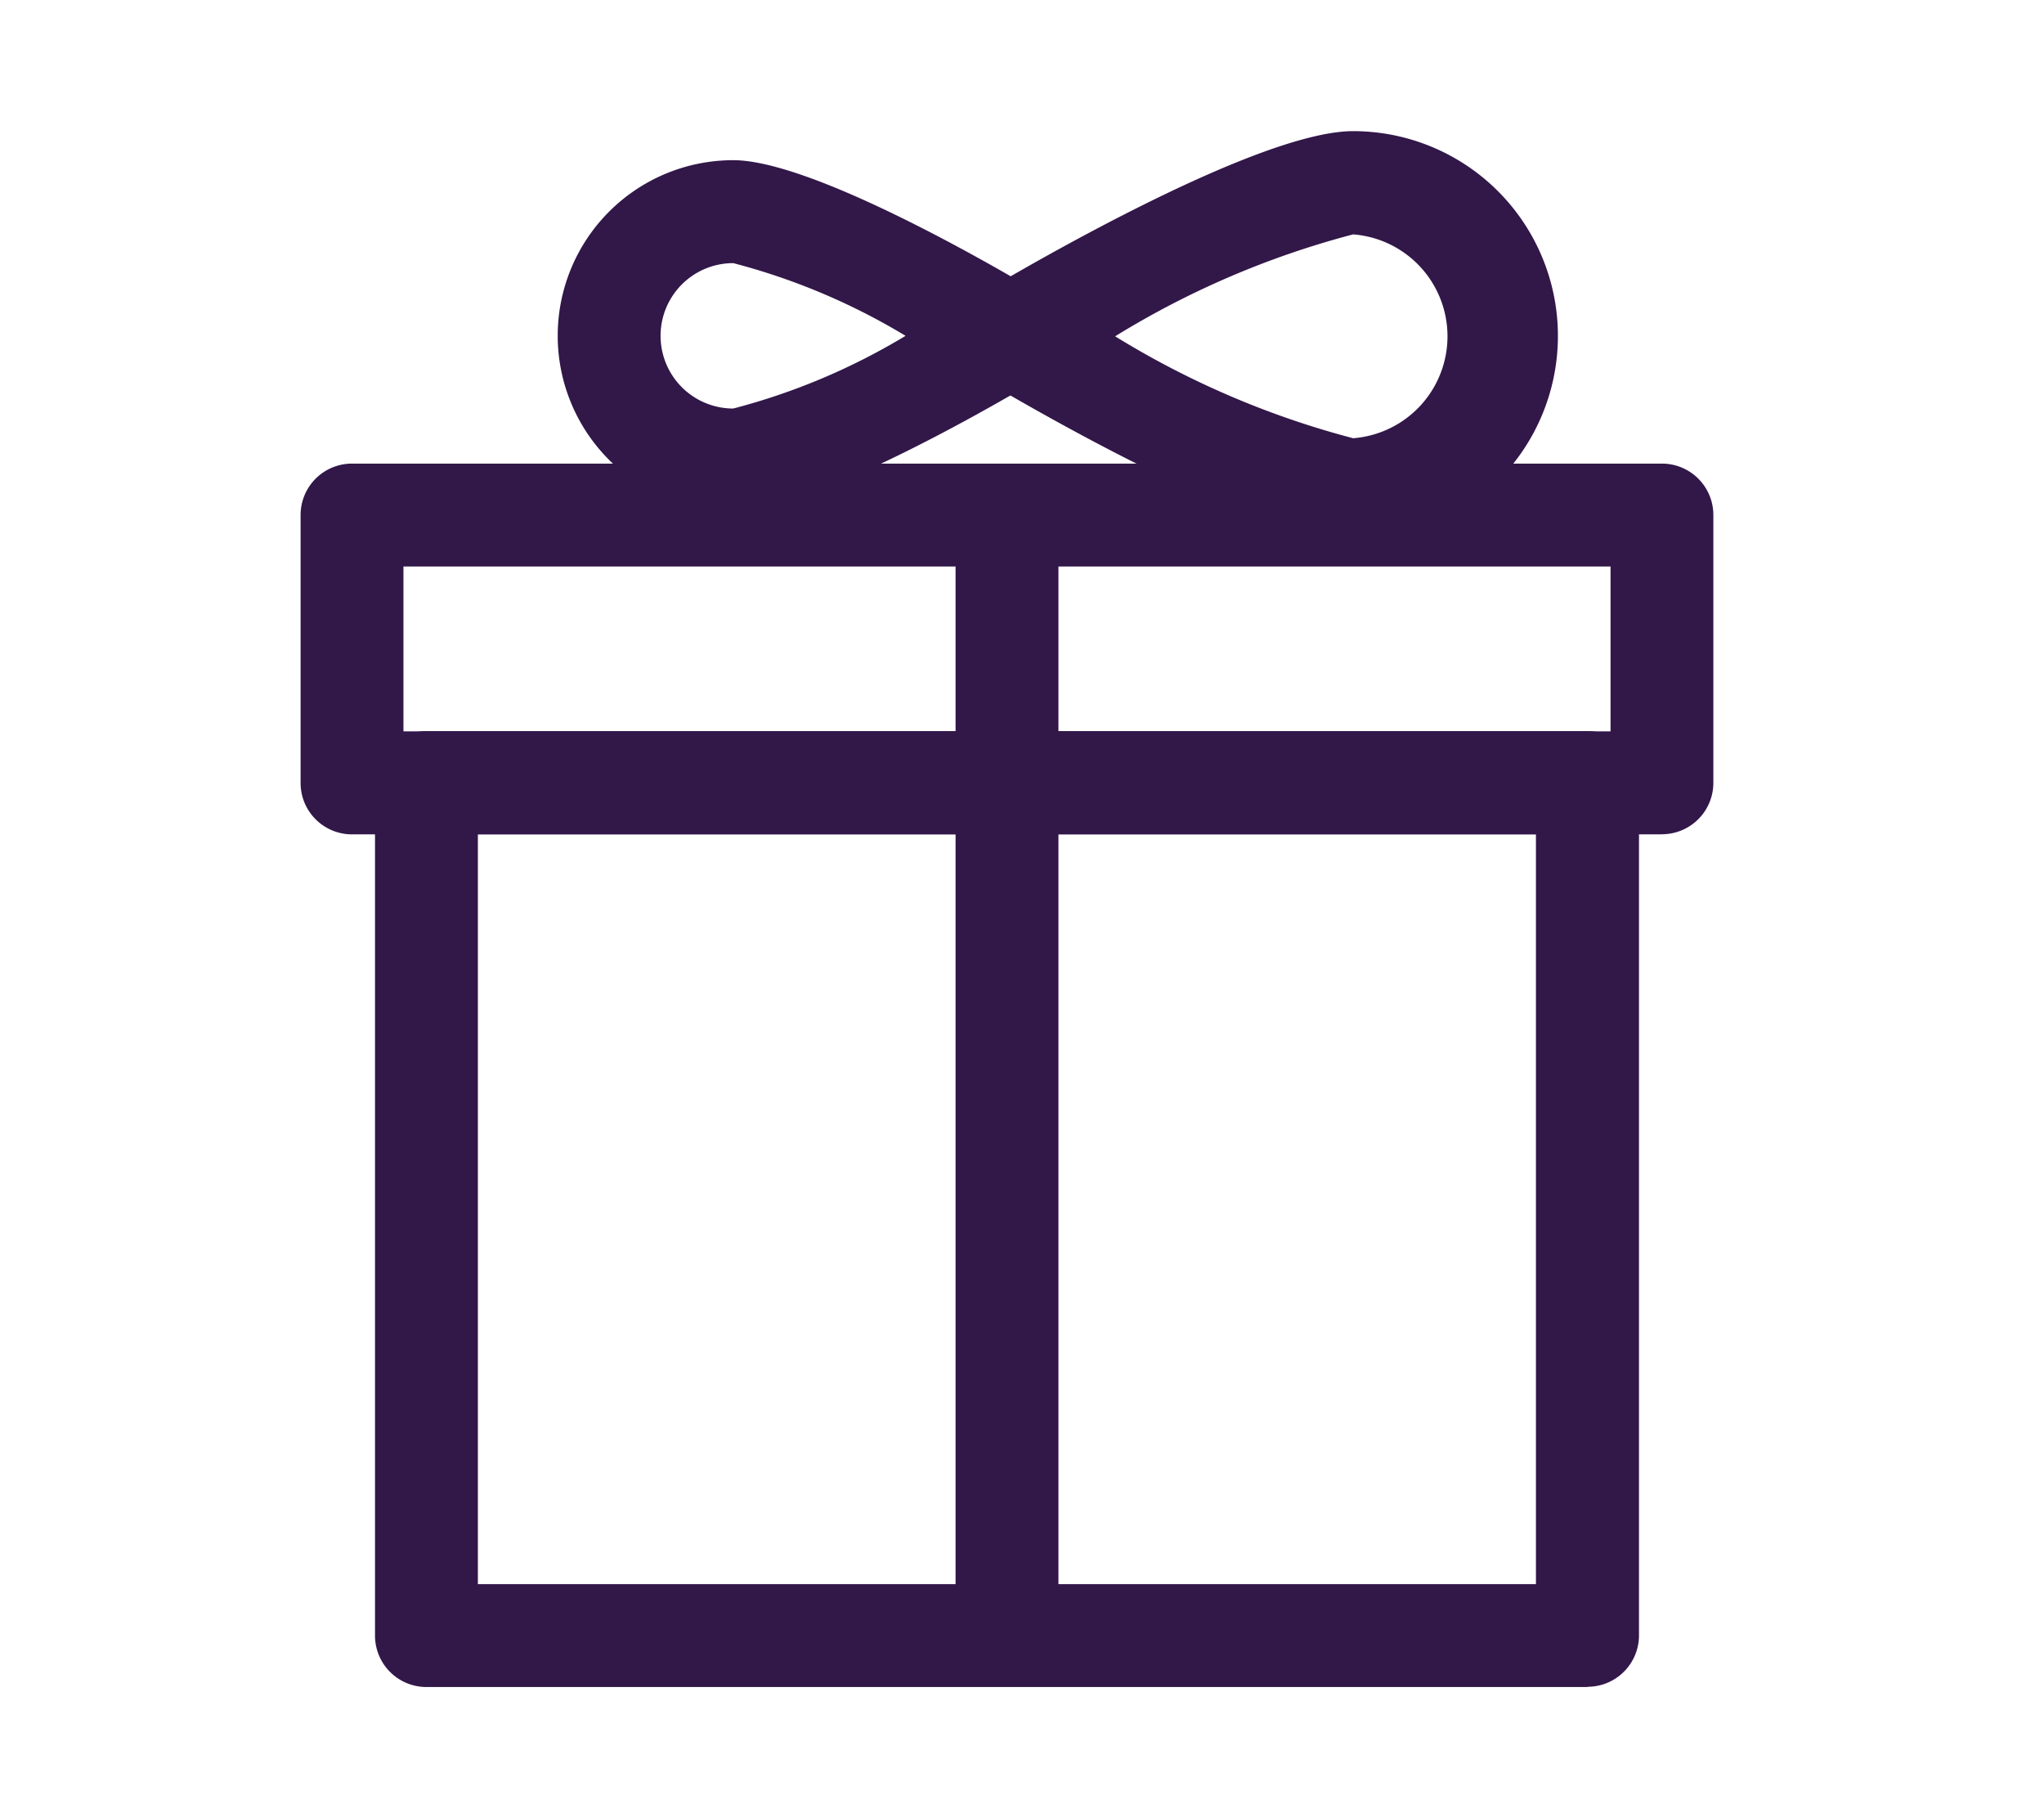 <?xml version="1.0" encoding="UTF-8"?>
<svg xmlns="http://www.w3.org/2000/svg" xmlns:xlink="http://www.w3.org/1999/xlink" width="34" height="30" viewBox="0 0 34 30">
  <defs>
    <clipPath id="clip-path">
      <rect id="Rectangle_4" data-name="Rectangle 4" width="23.501" height="25.875" fill="#321749"></rect>
    </clipPath>
    <clipPath id="clip-Free-gift-icon">
      <rect width="34" height="30"></rect>
    </clipPath>
  </defs>
  <g id="Free-gift-icon" clip-path="url(#clip-Free-gift-icon)">
    <g id="Group_6" data-name="Group 6" transform="translate(10 2.18)">
      <g id="Group_5" data-name="Group 5" transform="translate(-5)" clip-path="url(#clip-path)">
        <path id="Path_12" data-name="Path 12" d="M36.629,148.641H17.315a.855.855,0,0,1-.856-.856V133.6a.855.855,0,0,1,.856-.856H36.629a.855.855,0,0,1,.855.856v14.181a.855.855,0,0,1-.855.856M18.17,146.93h17.6V134.46H18.17Z" transform="translate(-15.221 -122.765)" fill="#321749"></path>
        <path id="Path_13" data-name="Path 13" d="M22.646,79.7H.855A.855.855,0,0,1,0,78.843V74.389a.855.855,0,0,1,.855-.855h21.79a.855.855,0,0,1,.855.855v4.453a.855.855,0,0,1-.855.856M1.711,77.987H21.79V75.245H1.711Z" transform="translate(0 -68.004)" fill="#321749"></path>
        <path id="Path_14" data-name="Path 14" d="M145.725,93.592a.855.855,0,0,1-.856-.856V74.389a.856.856,0,0,1,1.711,0V92.736a.855.855,0,0,1-.855.856" transform="translate(-133.974 -68.004)" fill="#321749"></path>
        <path id="Path_15" data-name="Path 15" d="M59.787,12.3a2.92,2.92,0,1,1,0-5.84c1.276,0,4.188,1.672,5.05,2.185a.856.856,0,0,1,0,1.471c-.862.512-3.774,2.185-5.05,2.185m0-4.129a1.209,1.209,0,1,0,0,2.418,10.81,10.81,0,0,0,2.866-1.209,10.816,10.816,0,0,0-2.866-1.209" transform="translate(-52.59 -5.976)" fill="#321749"></path>
        <path id="Path_16" data-name="Path 16" d="M152.212,6.812c-1.565,0-5.386-2.225-6.136-2.671a.855.855,0,0,1,0-1.47c.75-.446,4.57-2.671,6.136-2.671a3.406,3.406,0,0,1,0,6.813m-3.967-3.406a14.593,14.593,0,0,0,3.967,1.7,1.7,1.7,0,0,0,0-3.39,14.593,14.593,0,0,0-3.967,1.7" transform="translate(-134.704 0.001)" fill="#321749"></path>
      </g>
    </g>
  </g>
</svg>
